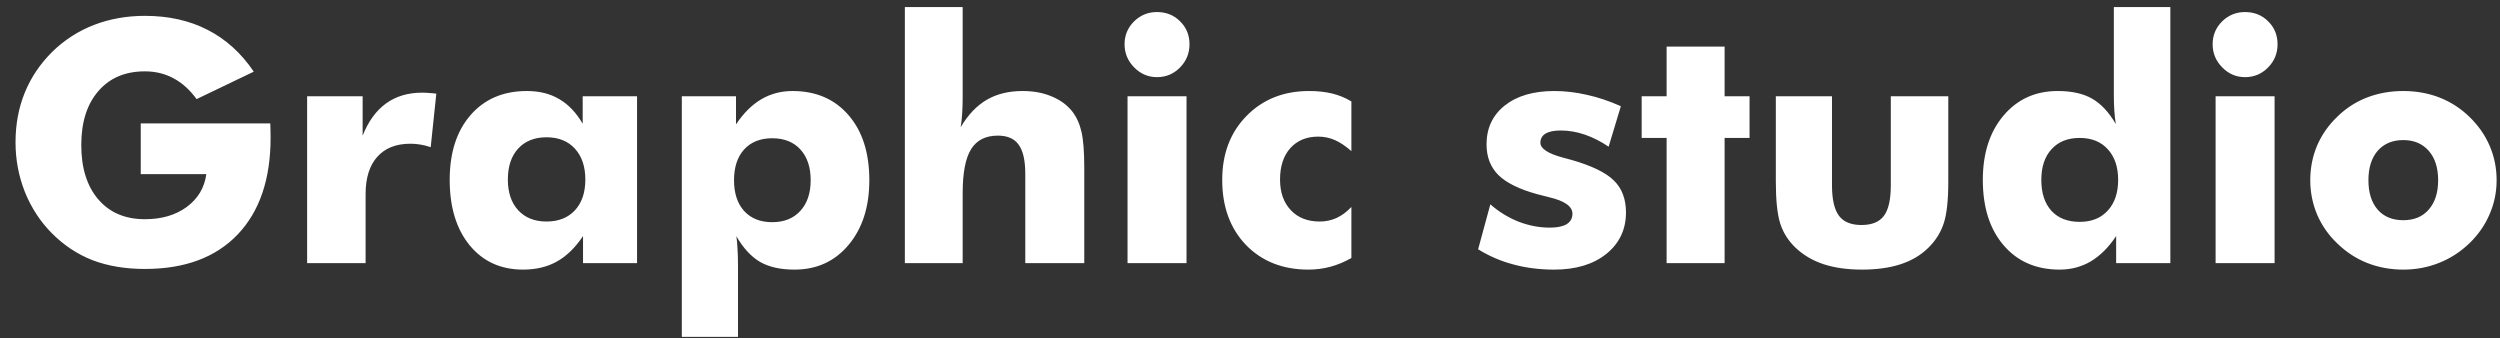 <svg width="133" height="18" viewBox="0 0 133 18" fill="none" xmlns="http://www.w3.org/2000/svg">
<rect x="0" y="0" width="133" height="18" fill="#333333" stroke="none"/>
<path d="M7.488 9.263V6.564H14.379C14.385 6.652 14.388 6.749 14.388 6.854C14.394 6.96 14.396 7.115 14.396 7.32C14.396 9.535 13.81 11.255 12.639 12.479C11.473 13.698 9.829 14.308 7.708 14.308C6.665 14.308 5.736 14.152 4.922 13.842C4.113 13.525 3.39 13.045 2.751 12.4C2.142 11.785 1.667 11.059 1.327 10.221C0.993 9.377 0.826 8.495 0.826 7.575C0.826 6.614 0.99 5.732 1.318 4.93C1.646 4.121 2.136 3.395 2.786 2.75C3.431 2.123 4.169 1.648 5.001 1.326C5.839 1.004 6.741 0.843 7.708 0.843C8.968 0.843 10.081 1.092 11.048 1.59C12.021 2.088 12.838 2.829 13.5 3.813L10.459 5.272C10.096 4.774 9.686 4.405 9.229 4.165C8.777 3.919 8.271 3.796 7.708 3.796C6.659 3.796 5.833 4.147 5.229 4.851C4.626 5.548 4.324 6.503 4.324 7.716C4.324 8.94 4.626 9.904 5.229 10.607C5.833 11.31 6.659 11.662 7.708 11.662C8.599 11.662 9.34 11.445 9.932 11.012C10.529 10.572 10.878 9.989 10.977 9.263H7.488ZM16.339 14V5.123H19.292V7.215C19.597 6.453 20.013 5.882 20.54 5.501C21.067 5.12 21.706 4.93 22.456 4.93C22.579 4.93 22.702 4.936 22.825 4.947C22.954 4.953 23.083 4.965 23.212 4.982L22.913 7.83C22.726 7.766 22.541 7.719 22.359 7.689C22.178 7.66 22.002 7.646 21.832 7.646C21.07 7.646 20.481 7.88 20.065 8.349C19.655 8.812 19.45 9.471 19.45 10.326V14H16.339ZM31.14 9.553C31.14 8.861 30.955 8.313 30.586 7.909C30.217 7.505 29.713 7.303 29.074 7.303C28.436 7.303 27.932 7.505 27.562 7.909C27.199 8.308 27.018 8.855 27.018 9.553C27.018 10.244 27.202 10.789 27.571 11.188C27.94 11.586 28.441 11.785 29.074 11.785C29.713 11.785 30.217 11.586 30.586 11.188C30.955 10.789 31.14 10.244 31.14 9.553ZM33.891 5.123V14H31.017V12.559C30.606 13.174 30.144 13.625 29.628 13.912C29.118 14.199 28.518 14.343 27.826 14.343C26.643 14.343 25.696 13.912 24.987 13.051C24.278 12.184 23.924 11.023 23.924 9.57C23.924 8.123 24.293 6.975 25.031 6.125C25.775 5.27 26.774 4.842 28.028 4.842C28.696 4.842 29.27 4.985 29.751 5.272C30.237 5.554 30.653 5.99 30.999 6.582V5.123H33.891ZM39.05 9.588C39.05 10.279 39.228 10.824 39.586 11.223C39.949 11.621 40.447 11.82 41.08 11.82C41.713 11.82 42.211 11.621 42.574 11.223C42.943 10.824 43.128 10.279 43.128 9.588C43.128 8.896 42.946 8.352 42.583 7.953C42.22 7.555 41.719 7.355 41.08 7.355C40.447 7.355 39.949 7.555 39.586 7.953C39.228 8.352 39.05 8.896 39.05 9.588ZM36.273 17.92V5.123H39.155V6.617C39.554 6.02 40.002 5.574 40.5 5.281C40.998 4.988 41.552 4.842 42.161 4.842C43.409 4.842 44.402 5.27 45.141 6.125C45.879 6.975 46.248 8.129 46.248 9.588C46.248 11.006 45.879 12.154 45.141 13.033C44.408 13.906 43.45 14.343 42.267 14.343C41.517 14.343 40.904 14.205 40.43 13.93C39.961 13.654 39.542 13.2 39.173 12.567C39.202 12.743 39.223 12.957 39.234 13.209C39.252 13.461 39.261 13.771 39.261 14.141V17.92H36.273ZM48.138 14V0.377H51.214V5.158C51.214 5.475 51.205 5.768 51.188 6.037C51.17 6.307 51.144 6.55 51.108 6.767C51.501 6.104 51.964 5.618 52.497 5.308C53.03 4.997 53.666 4.842 54.404 4.842C54.978 4.842 55.488 4.936 55.934 5.123C56.385 5.305 56.751 5.568 57.032 5.914C57.267 6.213 57.434 6.576 57.533 7.004C57.633 7.432 57.683 8.07 57.683 8.92V14H54.545V9.245C54.545 8.536 54.428 8.021 54.193 7.698C53.965 7.376 53.596 7.215 53.086 7.215C52.435 7.215 51.961 7.455 51.662 7.936C51.363 8.416 51.214 9.195 51.214 10.273V14H48.138ZM59.827 2.354C59.827 1.88 59.994 1.476 60.328 1.142C60.668 0.808 61.075 0.641 61.55 0.641C62.042 0.641 62.452 0.805 62.78 1.133C63.114 1.461 63.281 1.868 63.281 2.354C63.281 2.841 63.111 3.254 62.772 3.594C62.438 3.934 62.03 4.104 61.55 4.104C61.081 4.104 60.677 3.931 60.337 3.585C59.997 3.239 59.827 2.829 59.827 2.354ZM59.985 14V5.123H63.123V14H59.985ZM71.894 8.041C71.59 7.771 71.297 7.575 71.016 7.452C70.734 7.329 70.439 7.268 70.128 7.268C69.507 7.268 69.012 7.473 68.643 7.883C68.279 8.293 68.098 8.85 68.098 9.553C68.098 10.232 68.288 10.774 68.669 11.179C69.05 11.583 69.562 11.785 70.207 11.785C70.523 11.785 70.819 11.724 71.095 11.601C71.376 11.472 71.643 11.275 71.894 11.012V13.727C71.519 13.938 71.144 14.094 70.769 14.193C70.394 14.293 70.008 14.343 69.609 14.343C68.244 14.343 67.137 13.906 66.287 13.033C65.443 12.154 65.022 11 65.022 9.57C65.022 8.182 65.452 7.048 66.314 6.169C67.181 5.284 68.291 4.842 69.644 4.842C70.096 4.842 70.503 4.886 70.866 4.974C71.23 5.062 71.572 5.202 71.894 5.396V8.041ZM78.636 13.262L79.286 10.871C79.743 11.27 80.244 11.577 80.789 11.794C81.34 12.005 81.894 12.11 82.45 12.11C82.843 12.11 83.142 12.049 83.347 11.926C83.552 11.797 83.654 11.612 83.654 11.372C83.654 10.979 83.241 10.687 82.415 10.493C82.145 10.429 81.929 10.373 81.765 10.326C80.827 10.068 80.144 9.731 79.717 9.315C79.295 8.894 79.084 8.349 79.084 7.681C79.084 6.819 79.406 6.131 80.051 5.615C80.701 5.1 81.58 4.842 82.688 4.842C83.256 4.842 83.833 4.909 84.419 5.044C85.011 5.173 85.614 5.375 86.23 5.65L85.579 7.804C85.163 7.522 84.741 7.309 84.314 7.162C83.886 7.016 83.458 6.942 83.03 6.942C82.673 6.942 82.403 6.998 82.222 7.109C82.04 7.221 81.949 7.382 81.949 7.593C81.949 7.909 82.359 8.176 83.18 8.393C83.367 8.445 83.508 8.483 83.602 8.507C84.686 8.817 85.439 9.184 85.86 9.605C86.288 10.021 86.502 10.587 86.502 11.302C86.502 12.21 86.153 12.945 85.456 13.508C84.759 14.065 83.836 14.343 82.688 14.343C81.908 14.343 81.185 14.252 80.517 14.07C79.849 13.895 79.222 13.625 78.636 13.262ZM88.664 14V7.338H87.337V5.123H88.664V2.478H91.749V5.123H93.076V7.338H91.749V14H88.664ZM103.649 5.123V9.658C103.649 10.66 103.567 11.404 103.403 11.891C103.245 12.371 102.976 12.799 102.595 13.174C102.202 13.566 101.713 13.859 101.127 14.053C100.541 14.246 99.853 14.343 99.061 14.343C98.276 14.343 97.591 14.246 97.005 14.053C96.425 13.859 95.93 13.566 95.519 13.174C95.139 12.81 94.869 12.386 94.711 11.899C94.553 11.407 94.474 10.66 94.474 9.658V5.123H97.462V9.86C97.462 10.604 97.585 11.144 97.831 11.477C98.077 11.806 98.476 11.97 99.026 11.97C99.583 11.97 99.981 11.809 100.222 11.486C100.468 11.158 100.591 10.616 100.591 9.86V5.123H103.649ZM112.685 9.57C112.685 8.879 112.5 8.334 112.131 7.936C111.768 7.537 111.27 7.338 110.637 7.338C110.004 7.338 109.506 7.537 109.143 7.936C108.779 8.334 108.598 8.879 108.598 9.57C108.598 10.268 108.776 10.815 109.134 11.214C109.497 11.606 109.998 11.803 110.637 11.803C111.27 11.803 111.768 11.604 112.131 11.205C112.5 10.807 112.685 10.262 112.685 9.57ZM115.462 0.377V14H112.579V12.559C112.181 13.156 111.732 13.604 111.234 13.903C110.736 14.196 110.183 14.343 109.573 14.343C108.325 14.343 107.332 13.912 106.594 13.051C105.855 12.19 105.486 11.029 105.486 9.57C105.486 8.158 105.853 7.019 106.585 6.151C107.323 5.278 108.284 4.842 109.468 4.842C110.218 4.842 110.827 4.977 111.296 5.246C111.771 5.516 112.192 5.967 112.562 6.6C112.526 6.389 112.5 6.151 112.482 5.888C112.465 5.618 112.456 5.328 112.456 5.018V0.377H115.462ZM117.712 2.354C117.712 1.88 117.879 1.476 118.213 1.142C118.553 0.808 118.96 0.641 119.435 0.641C119.927 0.641 120.337 0.805 120.665 1.133C120.999 1.461 121.166 1.868 121.166 2.354C121.166 2.841 120.996 3.254 120.656 3.594C120.322 3.934 119.915 4.104 119.435 4.104C118.966 4.104 118.562 3.931 118.222 3.585C117.882 3.239 117.712 2.829 117.712 2.354ZM117.87 14V5.123H121.008V14H117.87ZM129.709 9.588C129.709 8.926 129.542 8.404 129.208 8.023C128.874 7.643 128.423 7.452 127.854 7.452C127.28 7.452 126.826 7.643 126.492 8.023C126.164 8.404 126 8.926 126 9.588C126 10.25 126.164 10.771 126.492 11.152C126.82 11.527 127.274 11.715 127.854 11.715C128.429 11.715 128.88 11.527 129.208 11.152C129.542 10.771 129.709 10.25 129.709 9.588ZM132.82 9.588C132.82 10.227 132.694 10.833 132.442 11.407C132.196 11.981 131.836 12.497 131.361 12.954C130.881 13.411 130.342 13.757 129.744 13.991C129.152 14.226 128.522 14.343 127.854 14.343C127.175 14.343 126.536 14.226 125.938 13.991C125.347 13.757 124.816 13.411 124.348 12.954C123.879 12.509 123.521 11.999 123.275 11.425C123.029 10.845 122.906 10.232 122.906 9.588C122.906 8.938 123.026 8.325 123.267 7.751C123.513 7.177 123.873 6.661 124.348 6.204C124.811 5.753 125.338 5.413 125.93 5.185C126.527 4.956 127.169 4.842 127.854 4.842C128.54 4.842 129.179 4.956 129.771 5.185C130.362 5.413 130.893 5.753 131.361 6.204C131.842 6.667 132.205 7.186 132.451 7.76C132.697 8.334 132.82 8.943 132.82 9.588Z" fill="white"/>
</svg>

